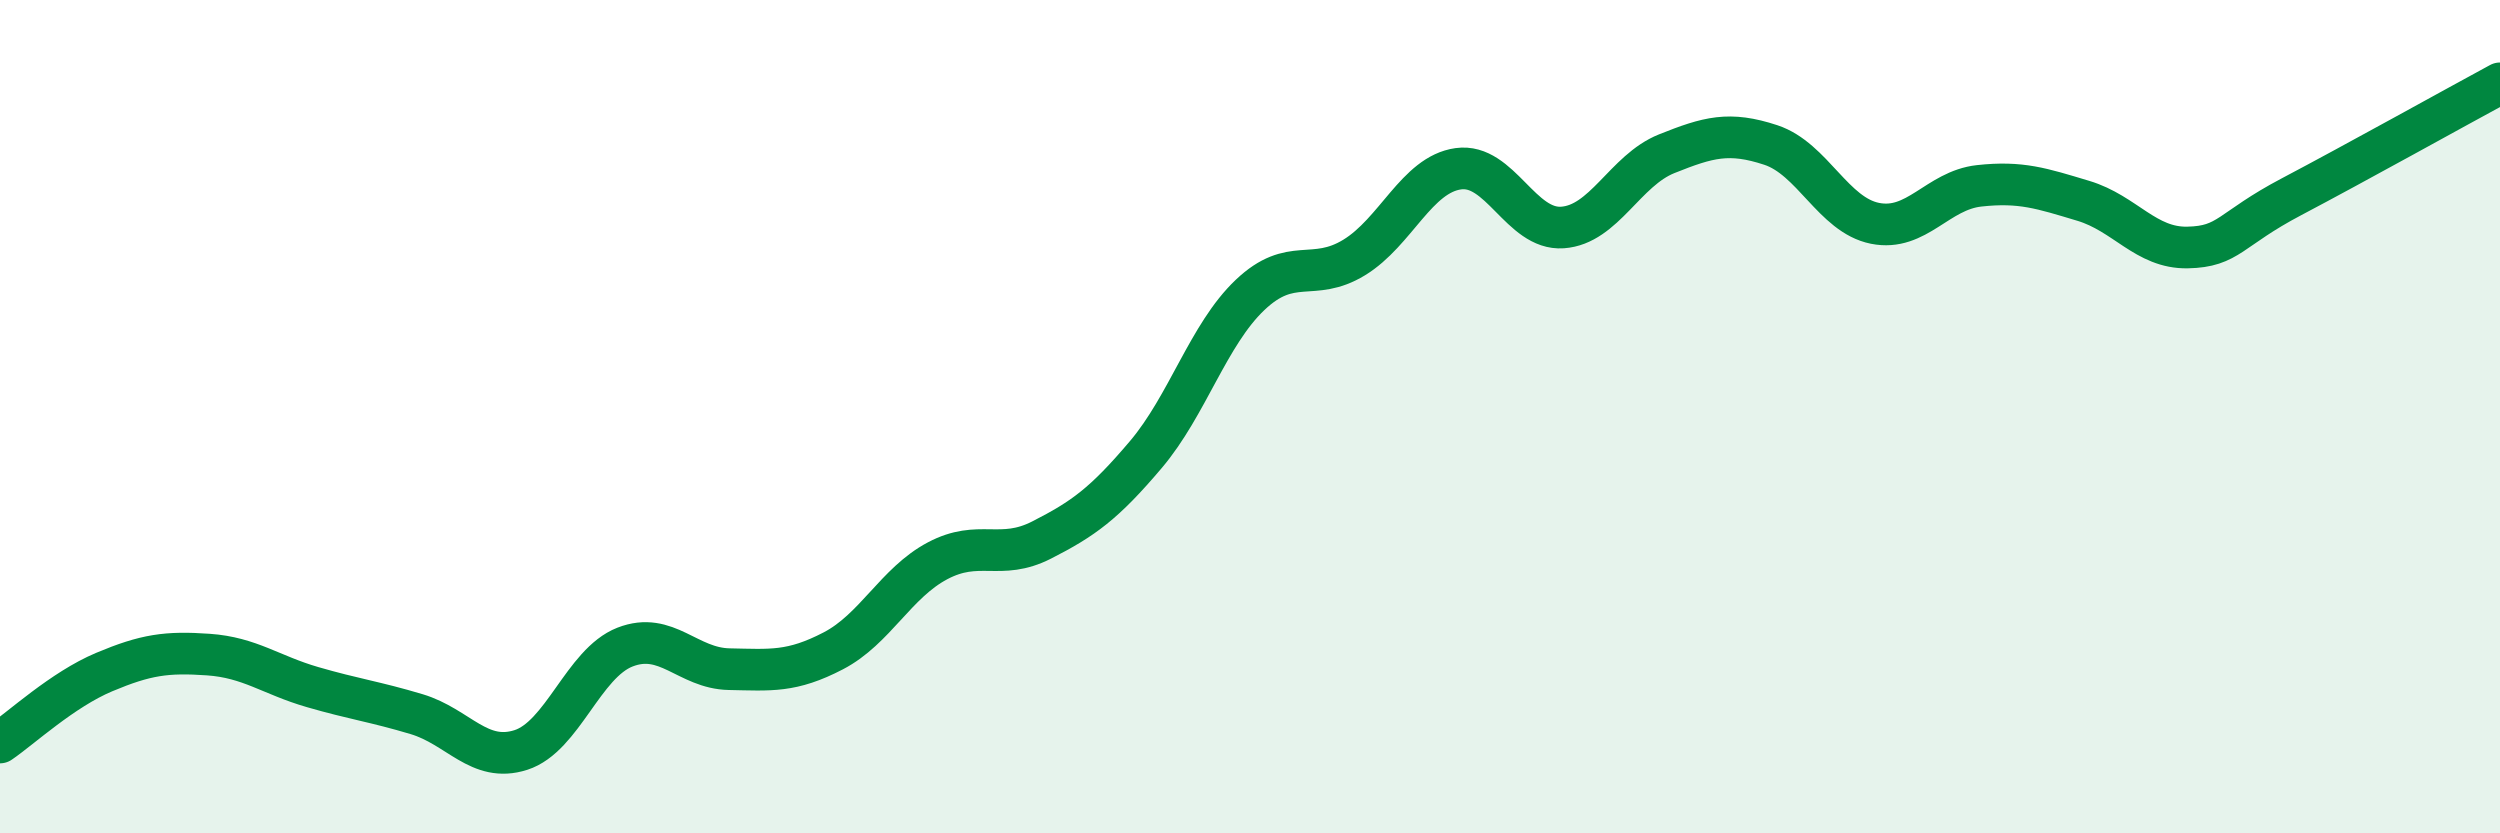
    <svg width="60" height="20" viewBox="0 0 60 20" xmlns="http://www.w3.org/2000/svg">
      <path
        d="M 0,17.82 C 0.5,17.48 1.5,16.55 2.5,16.13 C 3.5,15.71 4,15.64 5,15.71 C 6,15.78 6.5,16.2 7.5,16.49 C 8.5,16.78 9,16.84 10,17.14 C 11,17.44 11.5,18.32 12.5,18 C 13.5,17.68 14,15.92 15,15.53 C 16,15.14 16.5,16.04 17.5,16.06 C 18.5,16.08 19,16.14 20,15.62 C 21,15.1 21.5,13.99 22.5,13.46 C 23.5,12.93 24,13.47 25,12.96 C 26,12.45 26.5,12.09 27.5,10.91 C 28.5,9.73 29,8.03 30,7.08 C 31,6.13 31.5,6.79 32.5,6.18 C 33.5,5.57 34,4.19 35,4.05 C 36,3.91 36.5,5.53 37.5,5.46 C 38.5,5.39 39,4.09 40,3.69 C 41,3.29 41.5,3.15 42.5,3.48 C 43.5,3.81 44,5.16 45,5.36 C 46,5.56 46.5,4.57 47.5,4.46 C 48.5,4.35 49,4.52 50,4.82 C 51,5.12 51.5,5.96 52.5,5.94 C 53.5,5.92 53.5,5.51 55,4.72 C 56.5,3.93 59,2.54 60,2L60 20L0 20Z"
        fill="#008740"
        opacity="0.1"
        stroke-linecap="round"
        stroke-linejoin="round"
      />
      <path
        d="M 0,17.82 C 0.5,17.48 1.5,16.55 2.5,16.13 C 3.5,15.71 4,15.64 5,15.71 C 6,15.78 6.5,16.2 7.5,16.49 C 8.5,16.78 9,16.84 10,17.14 C 11,17.44 11.5,18.32 12.5,18 C 13.5,17.68 14,15.92 15,15.53 C 16,15.14 16.5,16.04 17.5,16.06 C 18.5,16.08 19,16.14 20,15.62 C 21,15.1 21.5,13.99 22.5,13.46 C 23.5,12.93 24,13.47 25,12.96 C 26,12.45 26.5,12.09 27.5,10.91 C 28.5,9.73 29,8.03 30,7.08 C 31,6.13 31.5,6.79 32.5,6.18 C 33.5,5.57 34,4.19 35,4.05 C 36,3.91 36.5,5.53 37.5,5.46 C 38.5,5.39 39,4.09 40,3.69 C 41,3.29 41.5,3.15 42.5,3.48 C 43.5,3.81 44,5.16 45,5.36 C 46,5.56 46.5,4.57 47.5,4.46 C 48.5,4.35 49,4.52 50,4.82 C 51,5.12 51.5,5.96 52.5,5.94 C 53.5,5.92 53.5,5.51 55,4.72 C 56.5,3.93 59,2.54 60,2"
        stroke="#008740"
        stroke-width="1"
        fill="none"
        stroke-linecap="round"
        stroke-linejoin="round"
      />
    </svg>
  